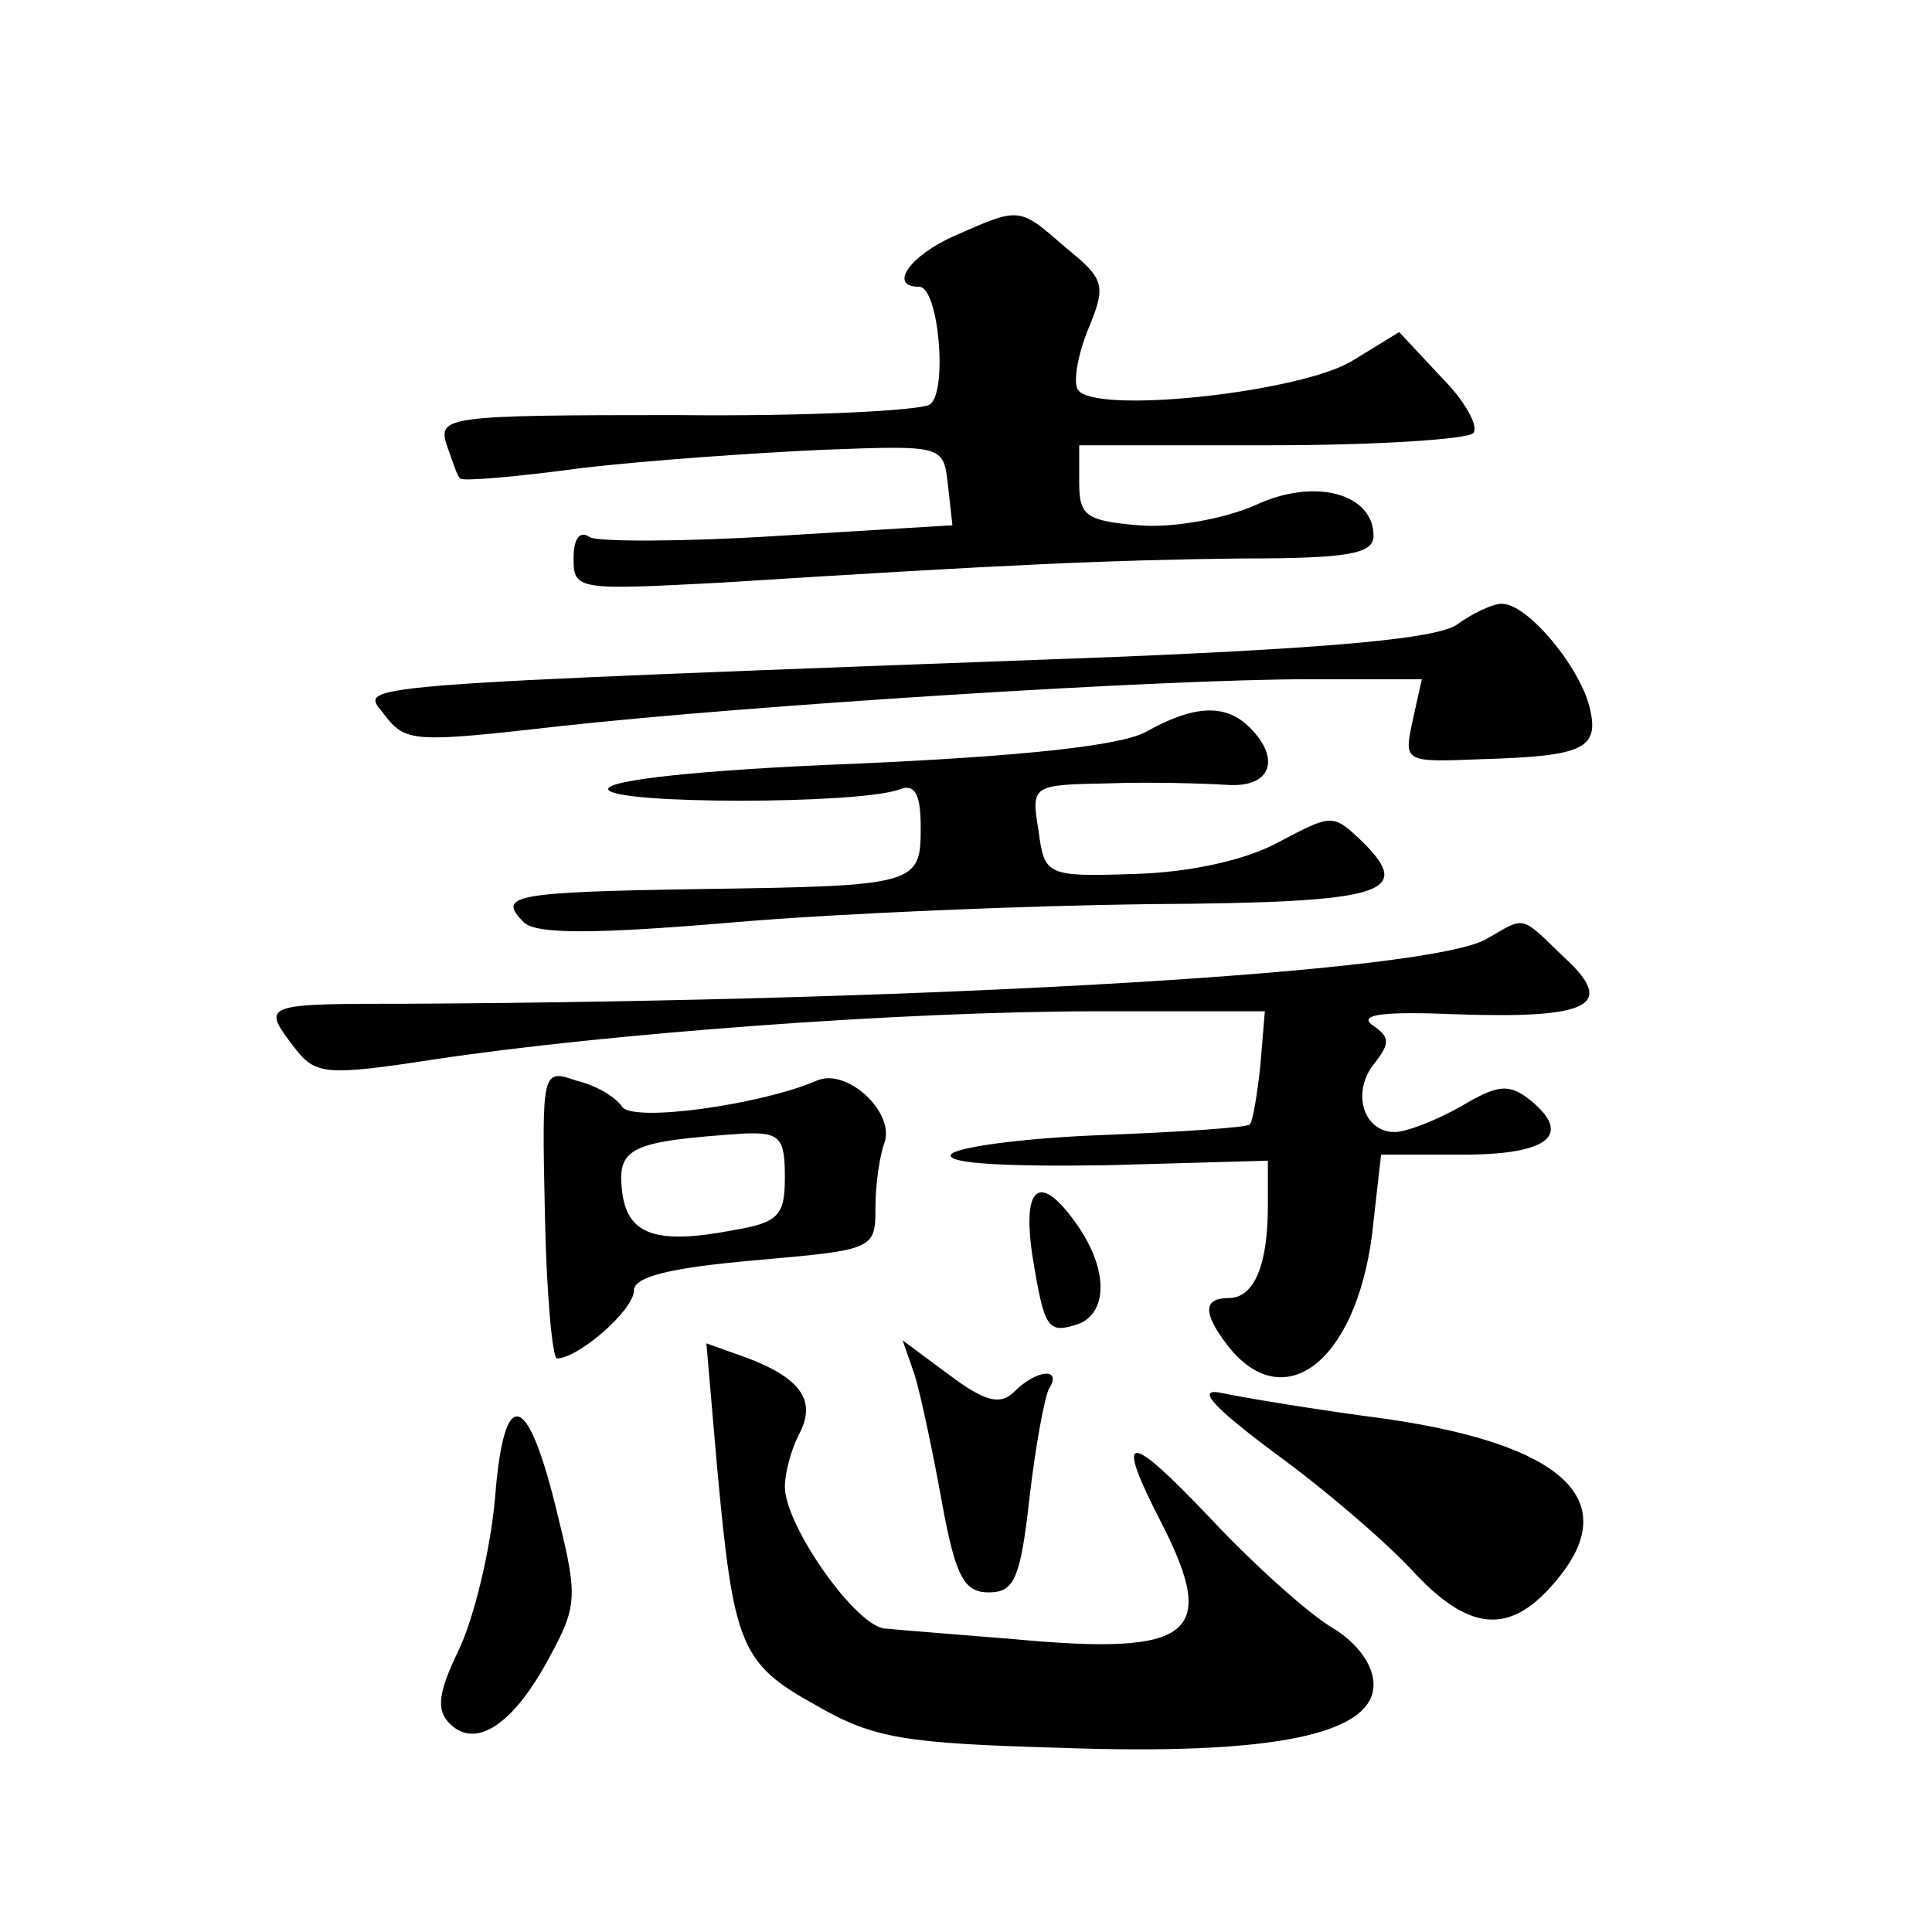 <?xml version="1.0" standalone="no"?>
<!DOCTYPE svg PUBLIC "-//W3C//DTD SVG 20010904//EN"
 "http://www.w3.org/TR/2001/REC-SVG-20010904/DTD/svg10.dtd">
<svg version="1.0" xmlns="http://www.w3.org/2000/svg"
 width="128pt" height="128pt" viewBox="0 0 128 128"
 preserveAspectRatio="xMidYMid meet">
<g transform="translate(0,128) scale(0.1,-0.1)"
fill="#0" stroke="none">
<path d="M633 1124 c-30 -13 -45 -34 -24 -34 13 0 19 -70 7 -78 -6 -4 -82 -8 -168
-7 -153 0 -158 -1 -152 -20 4 -11 7 -21 9 -22 1 -2 37 1 81 7 43 5 115 10 159 12
80 3 80 3 83 -23 l3 -27 -115 -7 c-63 -4 -119 -4 -125 -1 -7 5 -11 -1 -11 -14 0
-21 3 -21 98 -16 189 12 258 15 345 16 70 0 87 3 87 15 0 28 -39 39 -79 20 -21
-9 -55 -15 -77 -13 -34 3 -39 6 -39 28 l0 25 127 0 c70 0 130 4 134 8 4 4 -5 21
-21 37 l-28 30 -31 -19 c-34 -21 -172 -36 -182 -19 -3 5 0 23 7 40 12 29 11 33
-15 54 -31 27 -30 27 -73 8z M965 866 c-14 -9 -79 -15 -220 -21 -536 -20 -505 -18
-490 -39 14 -18 20 -18 117 -7 128 14 398 31 496 31 l74 0 -6 -27 c-6 -28 -6 -28
45 -26 69 2 79 7 72 35 -7 27 -41 68 -58 68 -6 0 -19 -6 -30 -14z M759 795 c-17
-9 -80 -16 -193 -21 -103 -4 -165 -11 -163 -17 3 -10 166 -10 193 0 10 4 14 -3
14 -25 0 -38 -2 -39 -145 -41 -125 -2 -136 -4 -118 -22 8 -8 46 -8 140 0 70 6 194
11 275 12 155 1 175 7 141 41 -20 19 -20 19 -56 0 -22 -12 -59 -20 -95 -21 -59
-2 -60 -1 -64 29 -5 30 -4 30 46 31 28 1 63 0 79 -1 29 -2 36 17 15 38 -16 16 -37
15 -69 -3z M985 658 c-37 -22 -357 -41 -713 -43 -99 0 -99 0 -77 -29 14 -18 20
-19 92 -8 112 17 310 32 440 32 l111 0 -3 -36 c-2 -19 -5 -37 -7 -39 -2 -2 -46
-5 -98 -7 -52 -2 -97 -8 -100 -13 -3 -6 38 -8 103 -7 l107 3 0 -30 c0 -39 -9 -61
-26 -61 -17 0 -17 -10 -1 -31 37 -48 85 -12 96 73 l6 53 54 0 c57 0 73 13 45 36
-14 11 -21 11 -46 -4 -16 -9 -36 -17 -44 -17 -21 0 -29 27 -13 46 10 13 10 17 -2
25 -9 7 8 9 56 7 89 -3 106 6 71 38 -29 28 -25 27 -51 12z M361 476 c1 -53 5 -96
8 -96 14 0 51 32 51 45 0 9 23 15 80 20 79 7 80 7 80 35 0 16 3 35 6 43 7 20 -25
50 -45 41 -37 -16 -123 -28 -129 -17 -4 6 -17 14 -30 17 -23 8 -23 7 -21 -88z m159
24 c0 -25 -4 -30 -34 -35 -52 -10 -71 -3 -74 27 -3 28 7 32 81 37 24 1 27 -3 27
-29z M684 448 c8 -49 10 -52 31 -45 19 8 19 36 -1 65 -25 36 -37 27 -30 -20z M475
309 c11 -119 15 -131 66 -159 38 -22 59 -25 162 -28 141 -5 207 9 207 42 0 13 -11
28 -28 38 -15 9 -51 41 -80 72 -56 59 -64 58 -32 -4 37 -73 20 -87 -98 -76 -37
3 -75 6 -85 7 -19 0 -67 68 -67 94 0 9 4 24 9 34 12 22 3 37 -33 51 l-28 10 7 -81z
M606 369 c4 -13 12 -51 18 -84 9 -50 15 -60 31 -60 17 0 21 9 27 62 4 35 10 67
13 73 9 14 -8 13 -23 -2 -9 -9 -19 -7 -43 11 l-31 23 8 -23z M845 317 c33 -24 75
-60 93 -80 37 -39 64 -40 94 -3 43 52 4 89 -114 106 -46 6 -94 14 -108 17 -18 4
-8 -8 35 -40z M328 288 c-3 -35 -14 -80 -24 -101 -14 -29 -15 -40 -6 -49 17 -17
42 -1 66 44 18 33 19 40 6 92 -20 85 -36 90 -42 14z"/>
</g>
</svg>
